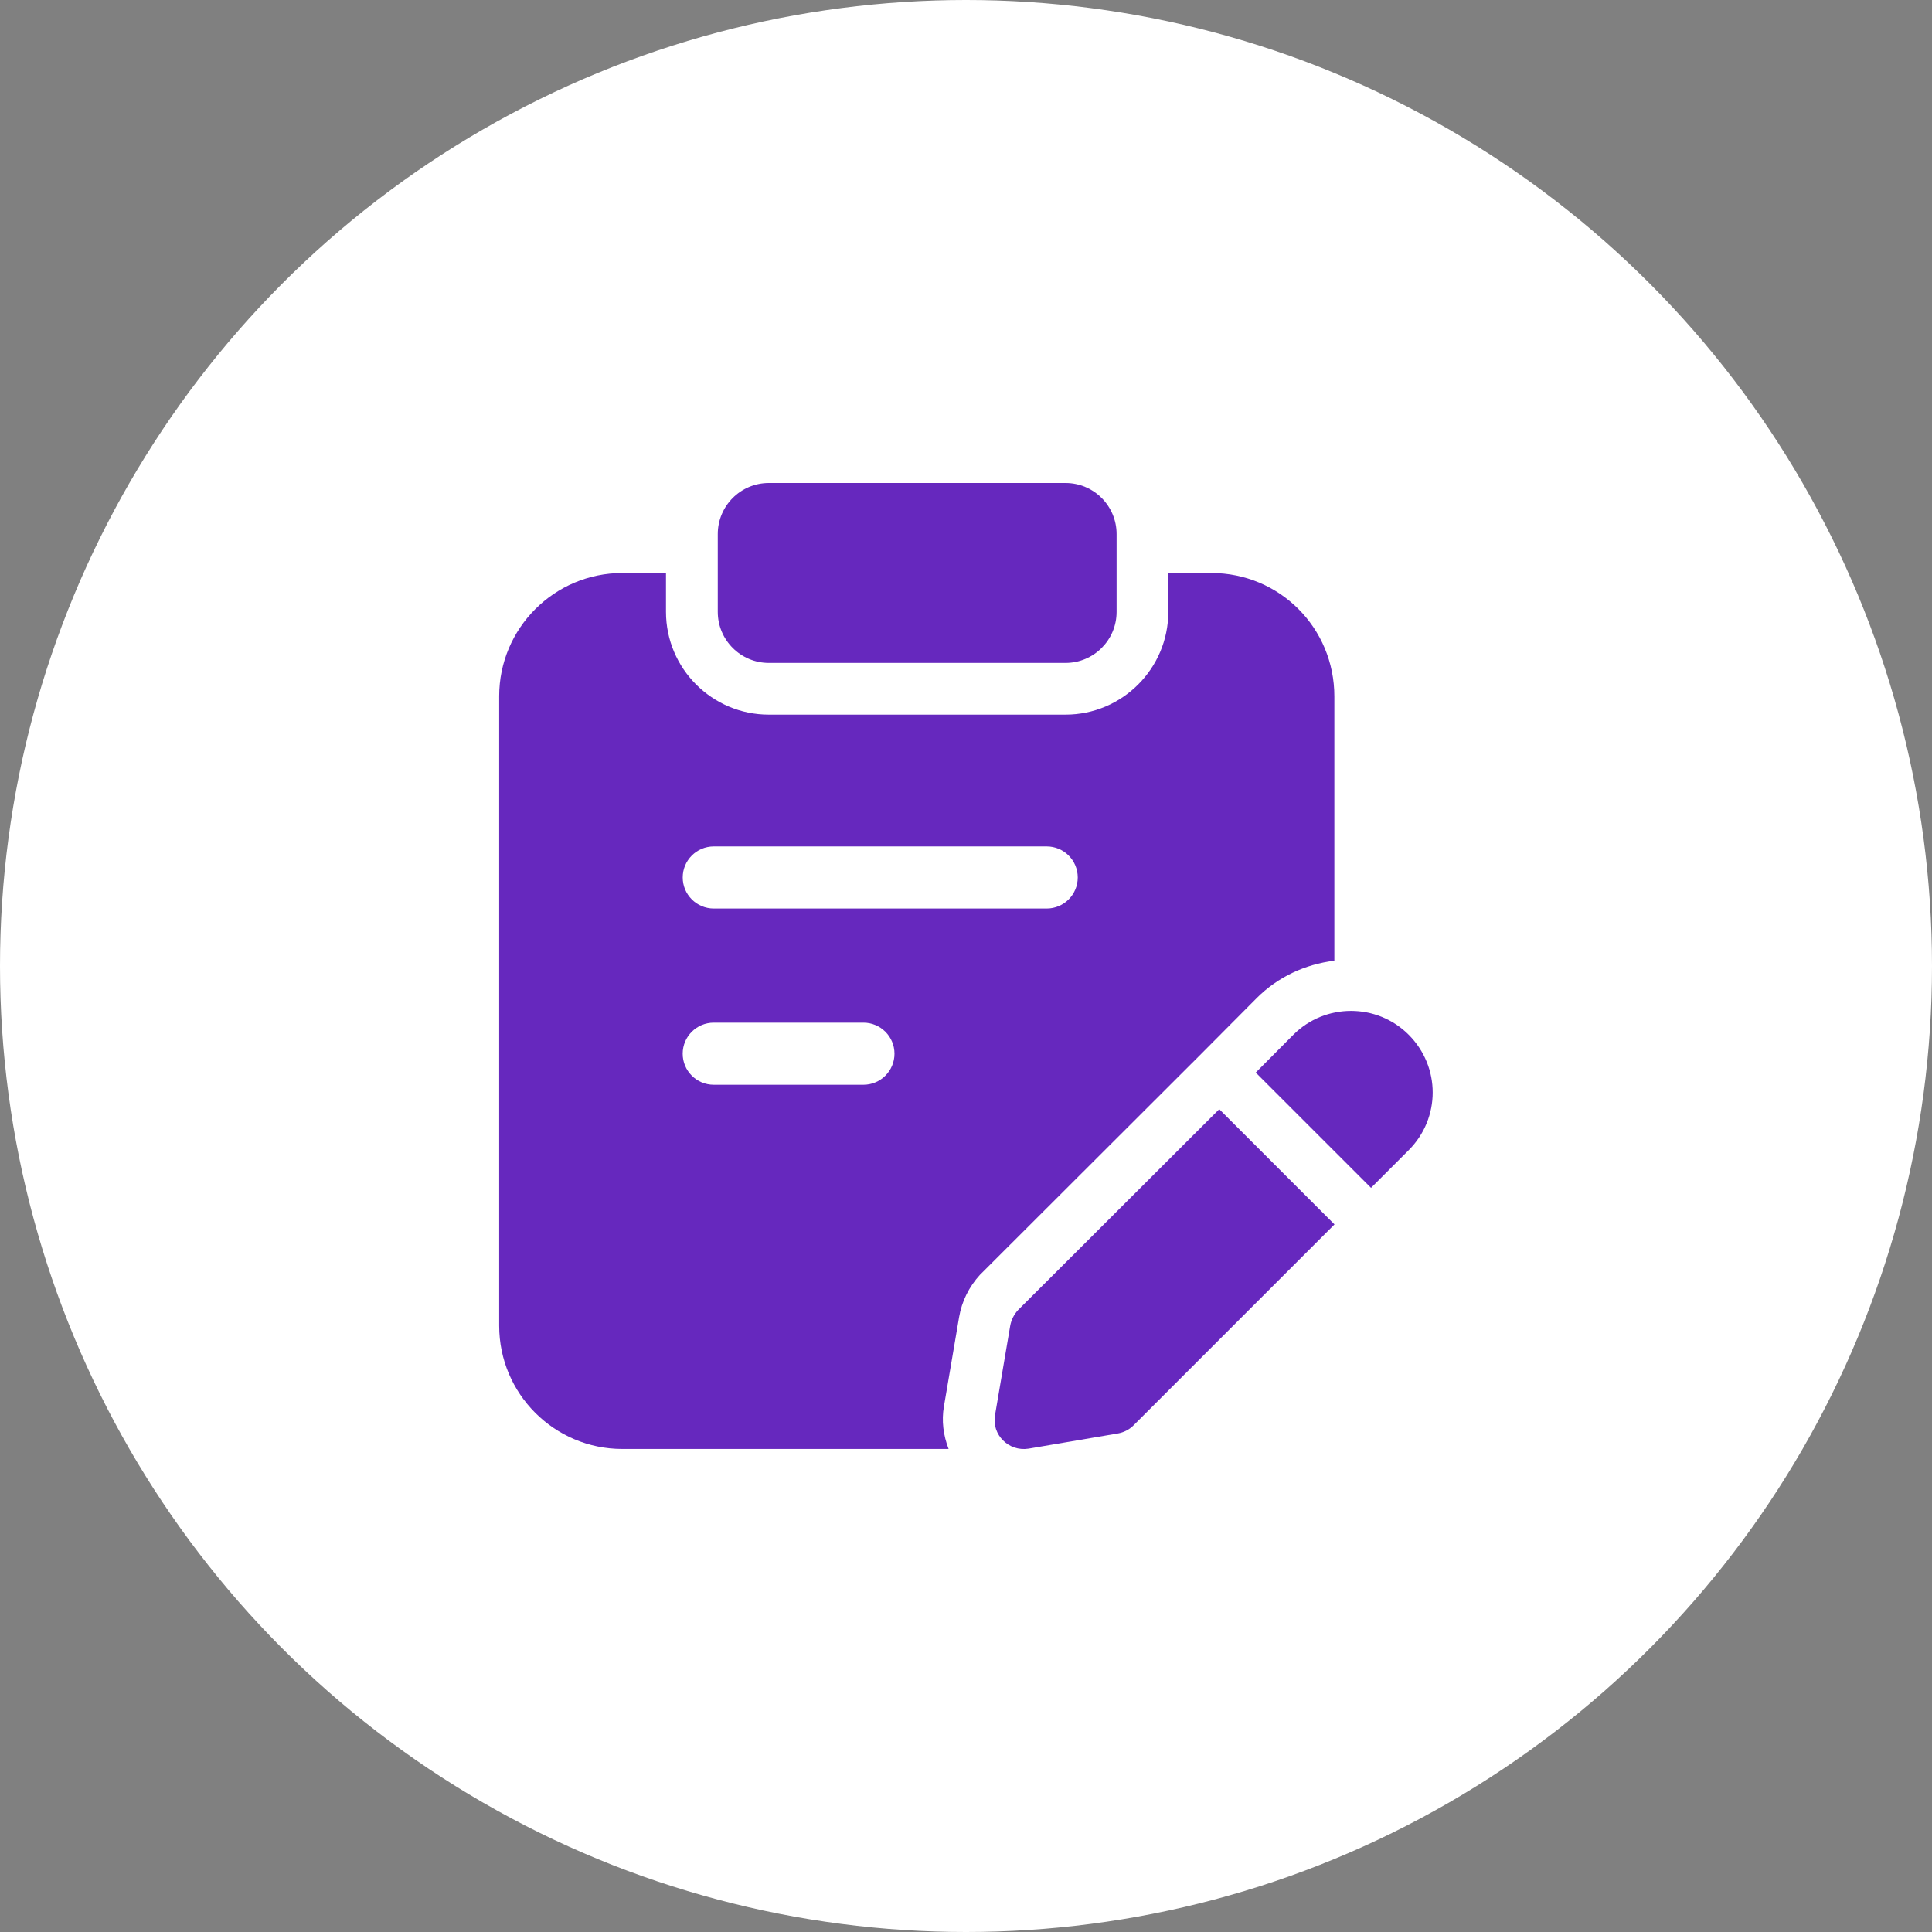 <svg width="56" height="56" viewBox="0 0 56 56" fill="none" xmlns="http://www.w3.org/2000/svg">
<rect x="0" y="0" width="56" height="56" fill="#808080" stroke="none"/>
<circle cx="28" cy="28" r="28" fill="white"/>
<path d="M30.885 19.215H22.285C21.468 19.215 20.805 18.552 20.805 17.735V15.48C20.805 14.663 21.468 14 22.285 14H30.885C31.702 14 32.365 14.663 32.365 15.48V17.735C32.365 18.553 31.702 19.215 30.885 19.215Z" fill="#6628BE"/>
<path d="M40.83 29.991C39.91 29.071 38.41 29.071 37.49 29.991L36.398 31.089L39.74 34.43L40.83 33.34C41.76 32.411 41.76 30.921 40.83 29.991Z" fill="#6628BE"/>
<path d="M35.341 32.15L29.511 37.97C29.391 38.1 29.311 38.26 29.281 38.43L28.841 41.02C28.741 41.59 29.241 42.08 29.811 41.99L32.401 41.55C32.571 41.52 32.731 41.44 32.851 41.32L38.681 35.49L35.341 32.15Z" fill="#6628BE"/>
<path d="M35.109 16.609H33.864V17.734C33.864 19.377 32.527 20.714 30.884 20.714H22.284C20.64 20.714 19.304 19.377 19.304 17.734V16.609H18.039C16.069 16.609 14.469 18.209 14.469 20.179V38.429C14.469 40.399 16.069 41.999 18.039 41.999H27.496C27.344 41.608 27.287 41.184 27.361 40.761L27.8 38.178C27.878 37.72 28.088 37.297 28.404 36.952L34.769 30.596L36.424 28.932C37.039 28.316 37.828 27.951 38.677 27.846V20.189C38.679 18.199 37.089 16.609 35.109 16.609ZM25.027 31.442H20.688C20.191 31.442 19.788 31.039 19.788 30.542C19.788 30.045 20.191 29.642 20.688 29.642H25.027C25.524 29.642 25.927 30.045 25.927 30.542C25.927 31.039 25.524 31.442 25.027 31.442ZM30.339 26.334H20.689C20.192 26.334 19.789 25.931 19.789 25.434C19.789 24.937 20.192 24.534 20.689 24.534H30.339C30.836 24.534 31.239 24.937 31.239 25.434C31.239 25.931 30.836 26.334 30.339 26.334Z" fill="#6628BE"/>
</svg>
